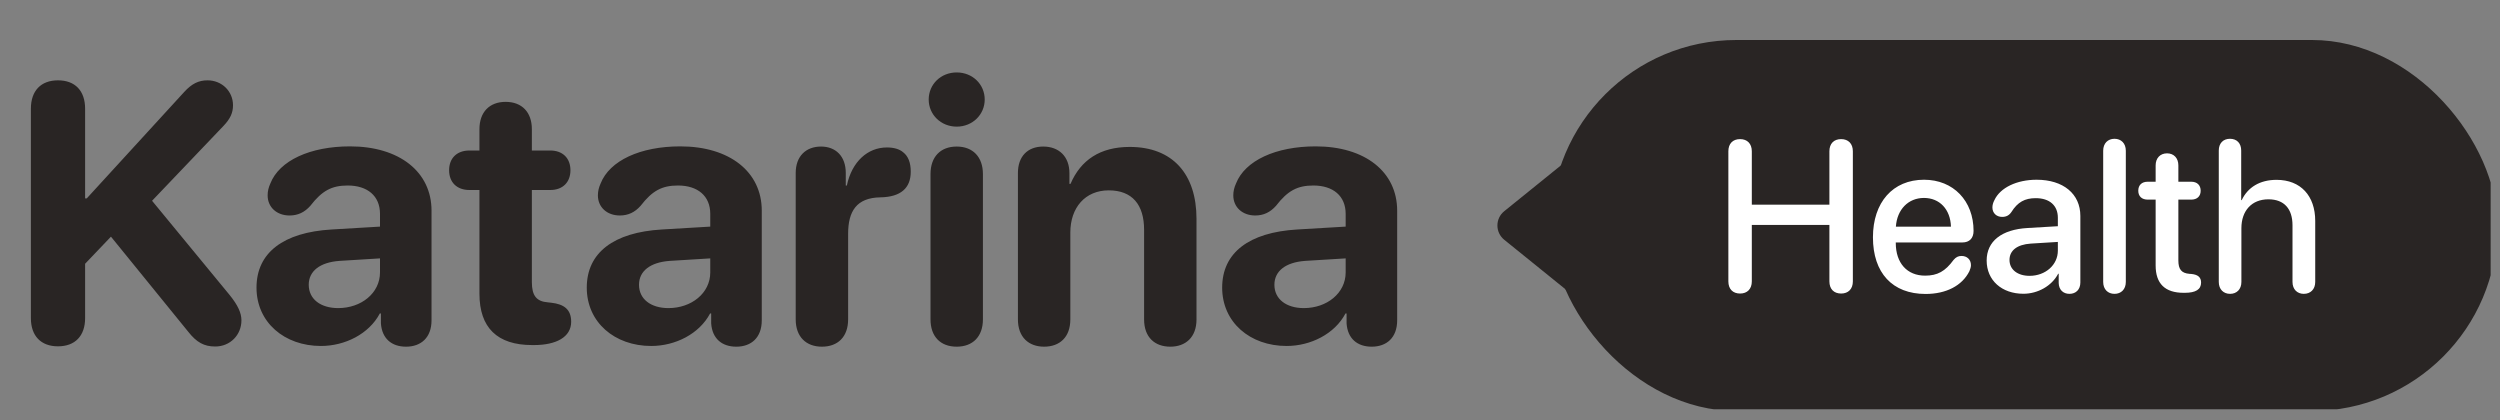 <svg width="113" height="19" viewBox="0 0 113 19" fill="none" xmlns="http://www.w3.org/2000/svg">
<rect x="0" y="0" width="113" height="19" fill="#808080" stroke="none"/>
<g clip-path="url(#clip0_2544_50570)">
<path d="M2.621 15.654C1.851 15.654 1.396 15.184 1.396 14.38V4.913C1.396 4.101 1.851 3.631 2.621 3.631C3.392 3.631 3.847 4.101 3.847 4.913V8.969H3.92L8.325 4.158C8.666 3.785 8.974 3.631 9.38 3.631C10.029 3.631 10.532 4.126 10.532 4.758C10.532 5.099 10.41 5.367 10.102 5.691L6.873 9.075L10.386 13.342C10.751 13.796 10.913 14.145 10.913 14.478C10.913 15.143 10.402 15.662 9.728 15.662C9.225 15.662 8.885 15.476 8.503 14.989L5.015 10.697L3.847 11.922V14.38C3.847 15.184 3.392 15.654 2.621 15.654ZM14.507 15.638C12.852 15.638 11.594 14.567 11.594 13.001C11.594 11.419 12.811 10.502 14.986 10.373L17.176 10.243V9.667C17.176 8.855 16.608 8.385 15.716 8.385C14.994 8.385 14.556 8.62 14.028 9.302C13.769 9.594 13.469 9.74 13.087 9.74C12.511 9.74 12.097 9.367 12.097 8.831C12.097 8.645 12.138 8.474 12.219 8.296C12.625 7.257 14.02 6.616 15.821 6.616C18.052 6.616 19.505 7.768 19.505 9.521V14.478C19.505 15.265 19.026 15.67 18.352 15.67C17.712 15.67 17.265 15.313 17.217 14.616V14.169H17.168C16.681 15.094 15.594 15.638 14.507 15.638ZM15.286 13.926C16.324 13.926 17.176 13.253 17.176 12.312V11.679L15.343 11.792C14.458 11.857 13.955 12.255 13.955 12.871C13.955 13.52 14.491 13.926 15.286 13.926ZM21.671 13.277V8.588H21.216C20.657 8.588 20.3 8.247 20.3 7.695C20.3 7.144 20.657 6.803 21.216 6.803H21.671V5.837C21.671 5.075 22.117 4.604 22.855 4.604C23.593 4.604 24.04 5.075 24.04 5.837V6.803H24.875C25.435 6.803 25.784 7.152 25.784 7.695C25.784 8.239 25.435 8.588 24.875 8.588H24.04V12.75C24.04 13.366 24.251 13.626 24.762 13.666L24.916 13.683C25.5 13.748 25.817 13.991 25.817 14.543C25.817 15.24 25.135 15.597 24.137 15.597H24.056C22.474 15.597 21.671 14.81 21.671 13.277ZM29.435 15.638C27.78 15.638 26.522 14.567 26.522 13.001C26.522 11.419 27.739 10.502 29.913 10.373L32.104 10.243V9.667C32.104 8.855 31.536 8.385 30.644 8.385C29.922 8.385 29.483 8.62 28.956 9.302C28.697 9.594 28.396 9.74 28.015 9.74C27.439 9.74 27.025 9.367 27.025 8.831C27.025 8.645 27.066 8.474 27.147 8.296C27.553 7.257 28.948 6.616 30.749 6.616C32.98 6.616 34.432 7.768 34.432 9.521V14.478C34.432 15.265 33.954 15.67 33.28 15.67C32.639 15.67 32.193 15.313 32.145 14.616V14.169H32.096C31.609 15.094 30.522 15.638 29.435 15.638ZM30.214 13.926C31.252 13.926 32.104 13.253 32.104 12.312V11.679L30.27 11.792C29.386 11.857 28.883 12.255 28.883 12.871C28.883 13.52 29.419 13.926 30.214 13.926ZM37.15 15.67C36.436 15.67 35.966 15.224 35.966 14.437V7.817C35.966 7.062 36.428 6.624 37.11 6.624C37.775 6.624 38.229 7.062 38.229 7.817V8.385H38.278C38.505 7.306 39.219 6.665 40.087 6.665C40.404 6.665 40.655 6.738 40.825 6.884C41.053 7.062 41.166 7.355 41.166 7.76C41.166 8.133 41.053 8.417 40.825 8.612C40.598 8.807 40.258 8.912 39.795 8.92C38.716 8.937 38.335 9.545 38.335 10.575V14.437C38.335 15.224 37.872 15.67 37.15 15.67ZM43.243 5.724C42.529 5.724 41.977 5.18 41.977 4.499C41.977 3.809 42.529 3.274 43.243 3.274C43.957 3.274 44.509 3.809 44.509 4.499C44.509 5.18 43.957 5.724 43.243 5.724ZM43.243 15.67C42.505 15.67 42.059 15.208 42.059 14.437V7.866C42.059 7.095 42.505 6.624 43.243 6.624C43.973 6.624 44.428 7.095 44.428 7.866V14.437C44.428 15.208 43.973 15.67 43.243 15.67ZM47.194 15.67C46.505 15.67 46.01 15.248 46.01 14.437V7.817C46.01 7.079 46.44 6.624 47.154 6.624C47.868 6.624 48.338 7.079 48.338 7.825V8.312H48.387C48.849 7.233 49.725 6.641 51.064 6.641C52.995 6.641 54.082 7.858 54.082 9.894V14.437C54.082 15.248 53.587 15.67 52.898 15.67C52.2 15.67 51.713 15.248 51.713 14.437V10.389C51.713 9.253 51.178 8.604 50.115 8.604C49.052 8.604 48.379 9.383 48.379 10.511V14.437C48.379 15.248 47.892 15.67 47.194 15.67ZM58.155 15.638C56.5 15.638 55.242 14.567 55.242 13.001C55.242 11.419 56.459 10.502 58.633 10.373L60.824 10.243V9.667C60.824 8.855 60.256 8.385 59.364 8.385C58.642 8.385 58.203 8.62 57.676 9.302C57.416 9.594 57.116 9.74 56.735 9.74C56.159 9.74 55.745 9.367 55.745 8.831C55.745 8.645 55.786 8.474 55.867 8.296C56.273 7.257 57.668 6.616 59.469 6.616C61.7 6.616 63.152 7.768 63.152 9.521V14.478C63.152 15.265 62.674 15.67 62 15.67C61.359 15.67 60.913 15.313 60.865 14.616V14.169H60.816C60.329 15.094 59.242 15.638 58.155 15.638ZM58.934 13.926C59.972 13.926 60.824 13.253 60.824 12.312V11.679L58.99 11.792C58.106 11.857 57.603 12.255 57.603 12.871C57.603 13.52 58.139 13.926 58.934 13.926Z" fill="#292524"/>
<path d="M67.992 10.838C67.58 10.505 67.58 9.878 67.992 9.546L71.032 7.089C71.575 6.65 72.385 7.036 72.385 7.735V12.649C72.385 13.348 71.575 13.734 71.032 13.295L67.992 10.838Z" fill="#292524"/>
<rect x="70.1" y="1.808" width="42.785" height="16.769" rx="8.385" fill="#292524"/>
<path d="M78.652 13.268C78.32 13.268 78.122 13.06 78.122 12.719V6.837C78.122 6.496 78.32 6.288 78.652 6.288C78.978 6.288 79.182 6.496 79.182 6.837V9.25H82.689V6.837C82.689 6.496 82.887 6.288 83.219 6.288C83.545 6.288 83.749 6.496 83.749 6.837V12.719C83.749 13.06 83.545 13.268 83.219 13.268C82.887 13.268 82.689 13.06 82.689 12.719V10.168H79.182V12.719C79.182 13.06 78.978 13.268 78.652 13.268ZM87.038 13.287C85.538 13.287 84.657 12.336 84.657 10.727C84.657 9.146 85.556 8.124 86.967 8.124C88.292 8.124 89.205 9.08 89.205 10.438C89.205 10.769 89.016 10.959 88.699 10.959H85.689V10.982C85.689 11.891 86.2 12.459 87.014 12.459C87.573 12.459 87.923 12.265 88.301 11.749C88.41 11.621 88.514 11.569 88.661 11.569C88.907 11.569 89.087 11.73 89.087 11.986C89.087 12.066 89.059 12.161 89.016 12.26C88.689 12.913 87.965 13.287 87.038 13.287ZM85.694 10.244H88.183C88.159 9.463 87.672 8.947 86.962 8.947C86.257 8.947 85.746 9.468 85.694 10.244ZM91.458 13.278C90.483 13.278 89.797 12.672 89.797 11.777C89.797 10.907 90.469 10.372 91.647 10.306L93.015 10.225V9.842C93.015 9.288 92.641 8.957 92.016 8.957C91.524 8.957 91.198 9.132 90.914 9.586C90.81 9.738 90.677 9.804 90.497 9.804C90.242 9.804 90.057 9.633 90.057 9.378C90.057 9.274 90.086 9.16 90.147 9.047C90.407 8.483 91.16 8.124 92.054 8.124C93.261 8.124 94.032 8.763 94.032 9.761V12.767C94.032 13.088 93.829 13.282 93.54 13.282C93.256 13.282 93.062 13.098 93.053 12.795V12.374H93.029C92.74 12.927 92.106 13.278 91.458 13.278ZM91.737 12.468C92.452 12.468 93.015 11.976 93.015 11.328V10.935L91.785 11.011C91.174 11.053 90.829 11.323 90.829 11.749C90.829 12.184 91.193 12.468 91.737 12.468ZM95.575 13.282C95.277 13.282 95.064 13.079 95.064 12.743V6.813C95.064 6.477 95.277 6.273 95.575 6.273C95.874 6.273 96.087 6.477 96.087 6.813V12.743C96.087 13.079 95.874 13.282 95.575 13.282ZM97.435 12V9.023H97.076C96.811 9.023 96.65 8.872 96.65 8.621C96.65 8.365 96.811 8.214 97.076 8.214H97.435V7.475C97.435 7.149 97.639 6.931 97.951 6.931C98.259 6.931 98.462 7.149 98.462 7.475V8.214H99.044C99.309 8.214 99.47 8.37 99.47 8.621C99.47 8.872 99.309 9.023 99.044 9.023H98.462V11.773C98.462 12.17 98.6 12.35 98.969 12.378L99.049 12.383C99.343 12.412 99.489 12.53 99.489 12.771C99.489 13.079 99.253 13.235 98.751 13.235H98.699C97.861 13.235 97.435 12.823 97.435 12ZM100.8 13.282C100.502 13.282 100.289 13.079 100.289 12.743V6.803C100.289 6.482 100.483 6.273 100.795 6.273C101.112 6.273 101.302 6.482 101.302 6.803V9.047H101.325C101.6 8.465 102.144 8.129 102.901 8.129C103.995 8.129 104.648 8.857 104.648 9.984V12.743C104.648 13.079 104.435 13.282 104.132 13.282C103.834 13.282 103.621 13.079 103.621 12.743V10.182C103.621 9.449 103.252 9.009 102.532 9.009C101.775 9.009 101.311 9.529 101.311 10.315V12.743C101.311 13.079 101.098 13.282 100.8 13.282Z" fill="white"/>
</g>
<defs>
<clipPath id="clip0_2544_50570">
<rect width="112.154" height="18" fill="white" transform="translate(0.423 0.5)"/>
</clipPath>
</defs>
</svg>
